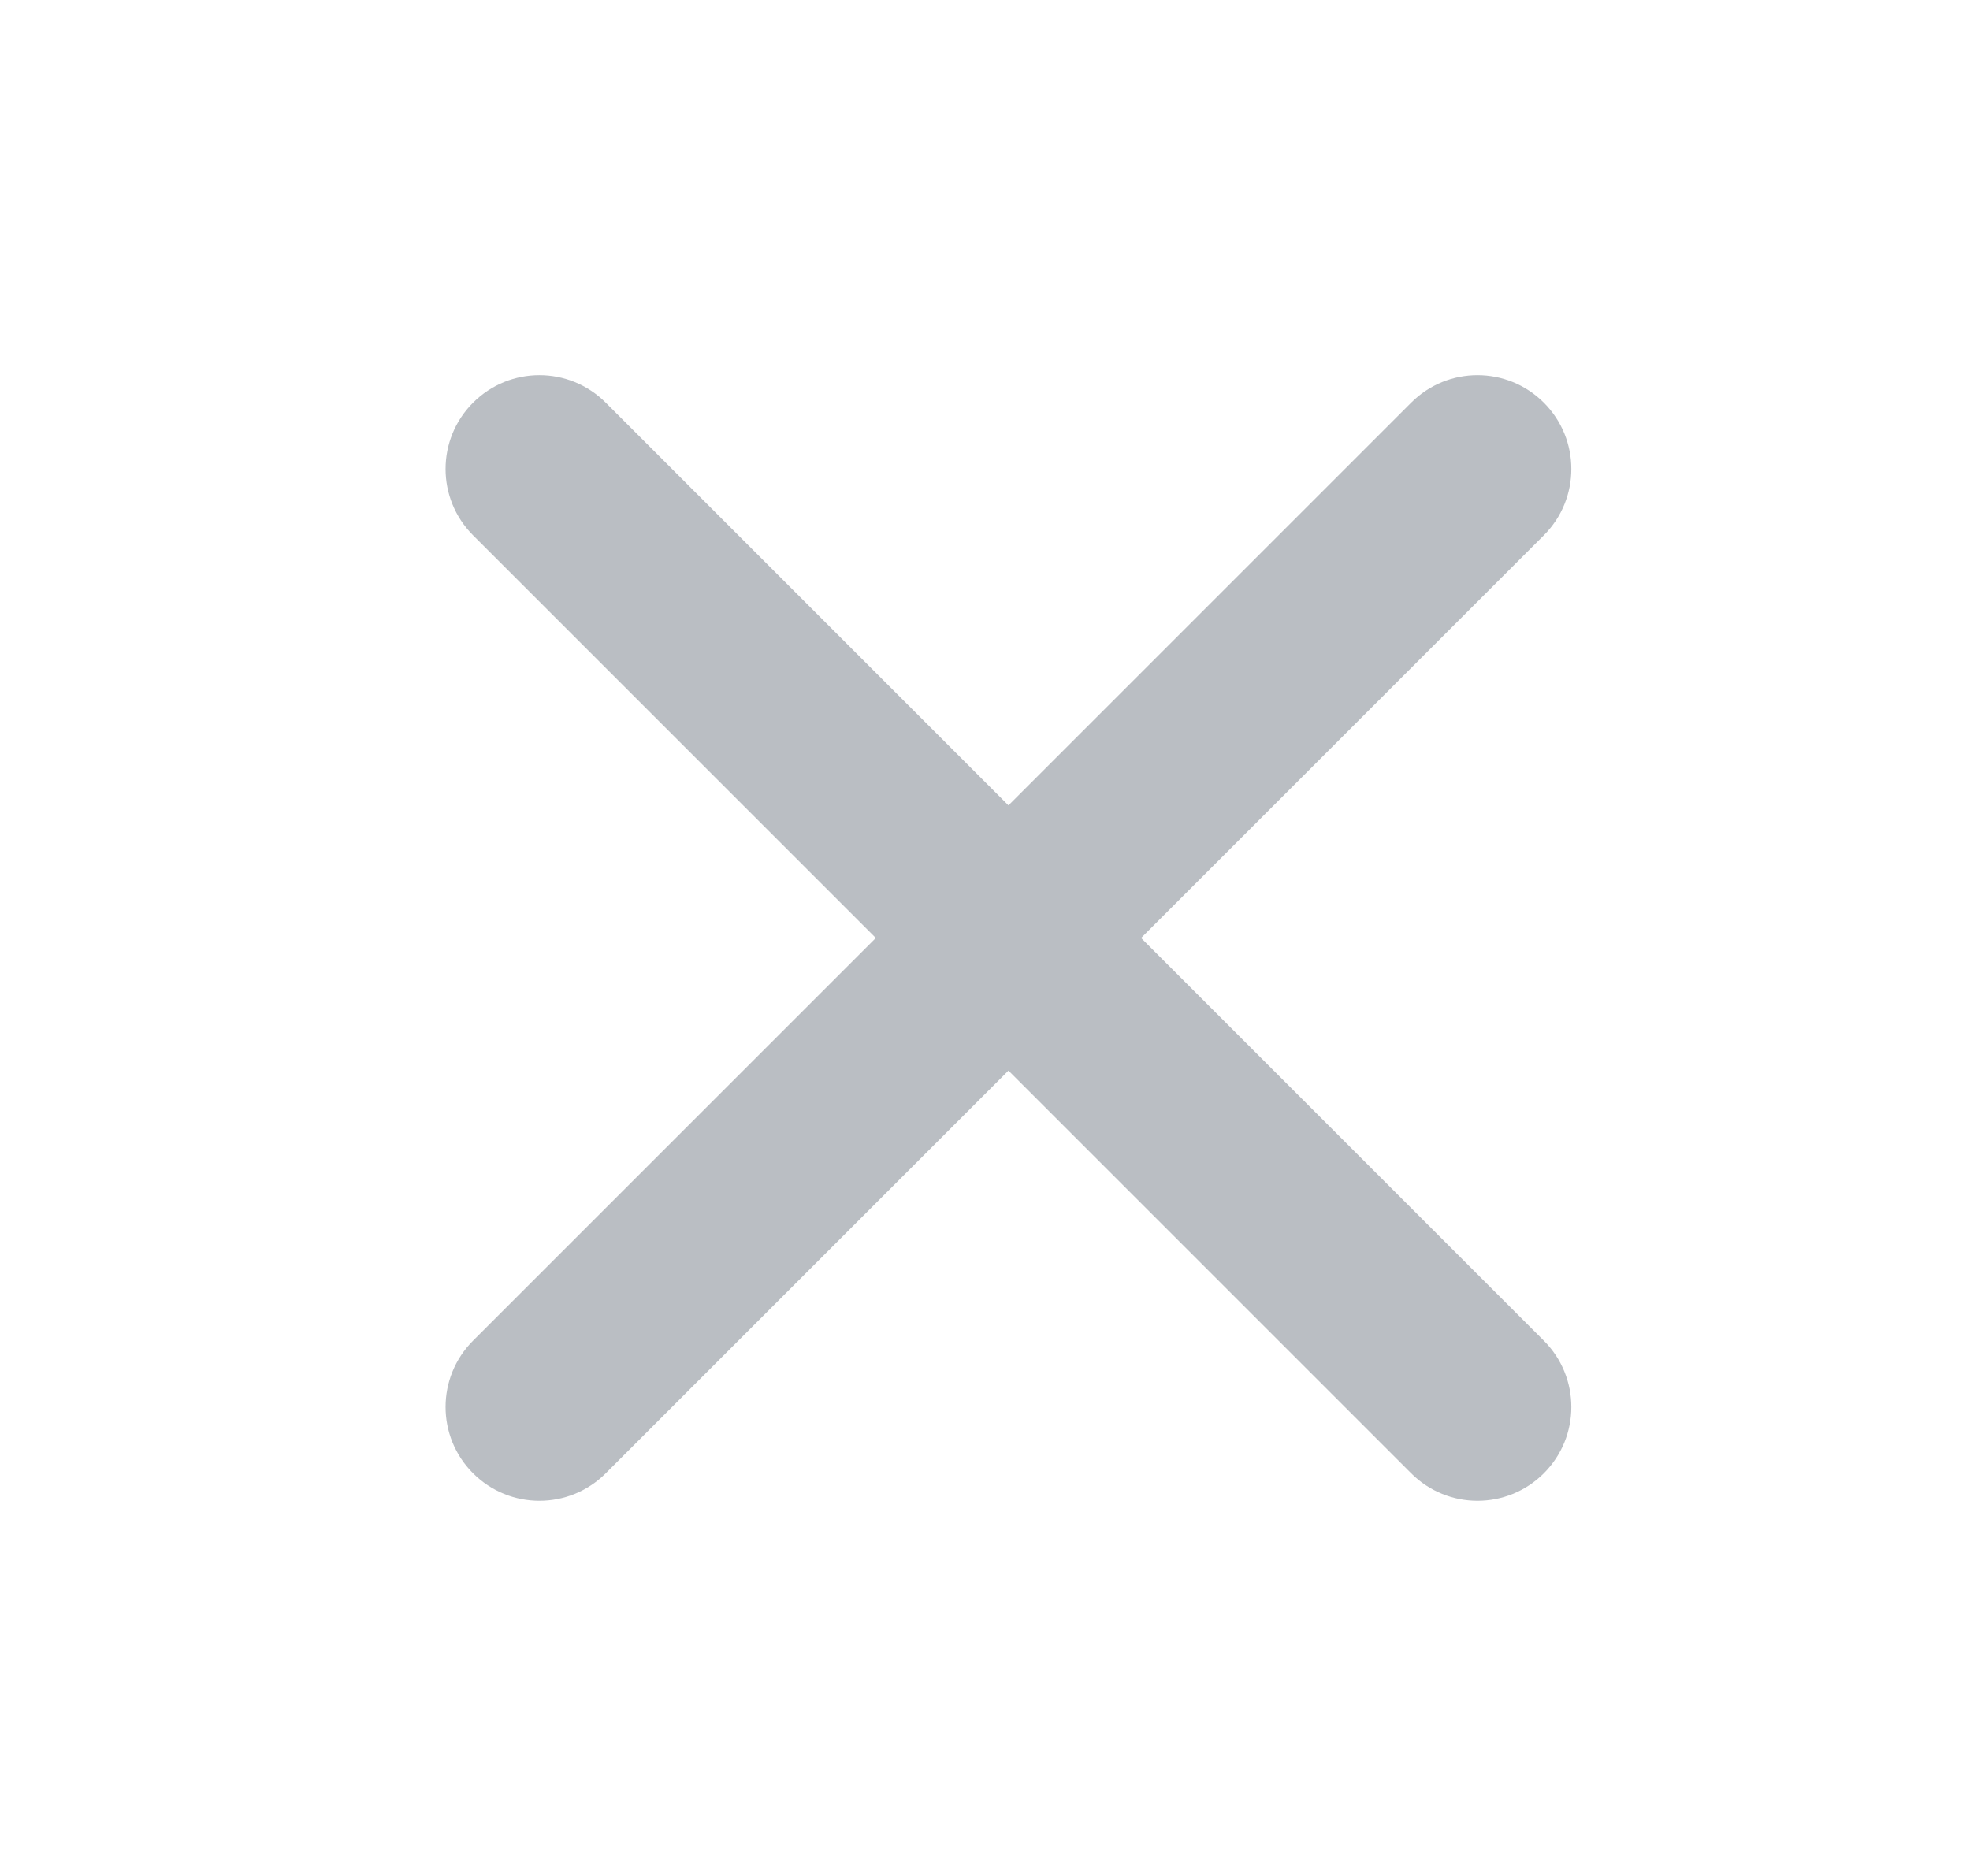 <?xml version="1.0" encoding="UTF-8"?> <svg xmlns="http://www.w3.org/2000/svg" width="21" height="20" viewBox="0 0 21 20" fill="none"><path fill-rule="evenodd" clip-rule="evenodd" d="M12.164 10L16.457 5.707C16.848 5.316 16.848 4.684 16.457 4.293C16.066 3.902 15.434 3.902 15.043 4.293L10.75 8.586L6.457 4.293C6.066 3.902 5.434 3.902 5.043 4.293C4.652 4.684 4.652 5.316 5.043 5.707L9.336 10L5.043 14.293C4.652 14.684 4.652 15.316 5.043 15.707C5.238 15.902 5.494 16 5.75 16C6.006 16 6.262 15.902 6.457 15.707L10.75 11.414L15.043 15.707C15.238 15.902 15.494 16 15.75 16C16.006 16 16.262 15.902 16.457 15.707C16.848 15.316 16.848 14.684 16.457 14.293L12.164 10Z" fill="#BABEC3"></path></svg> 